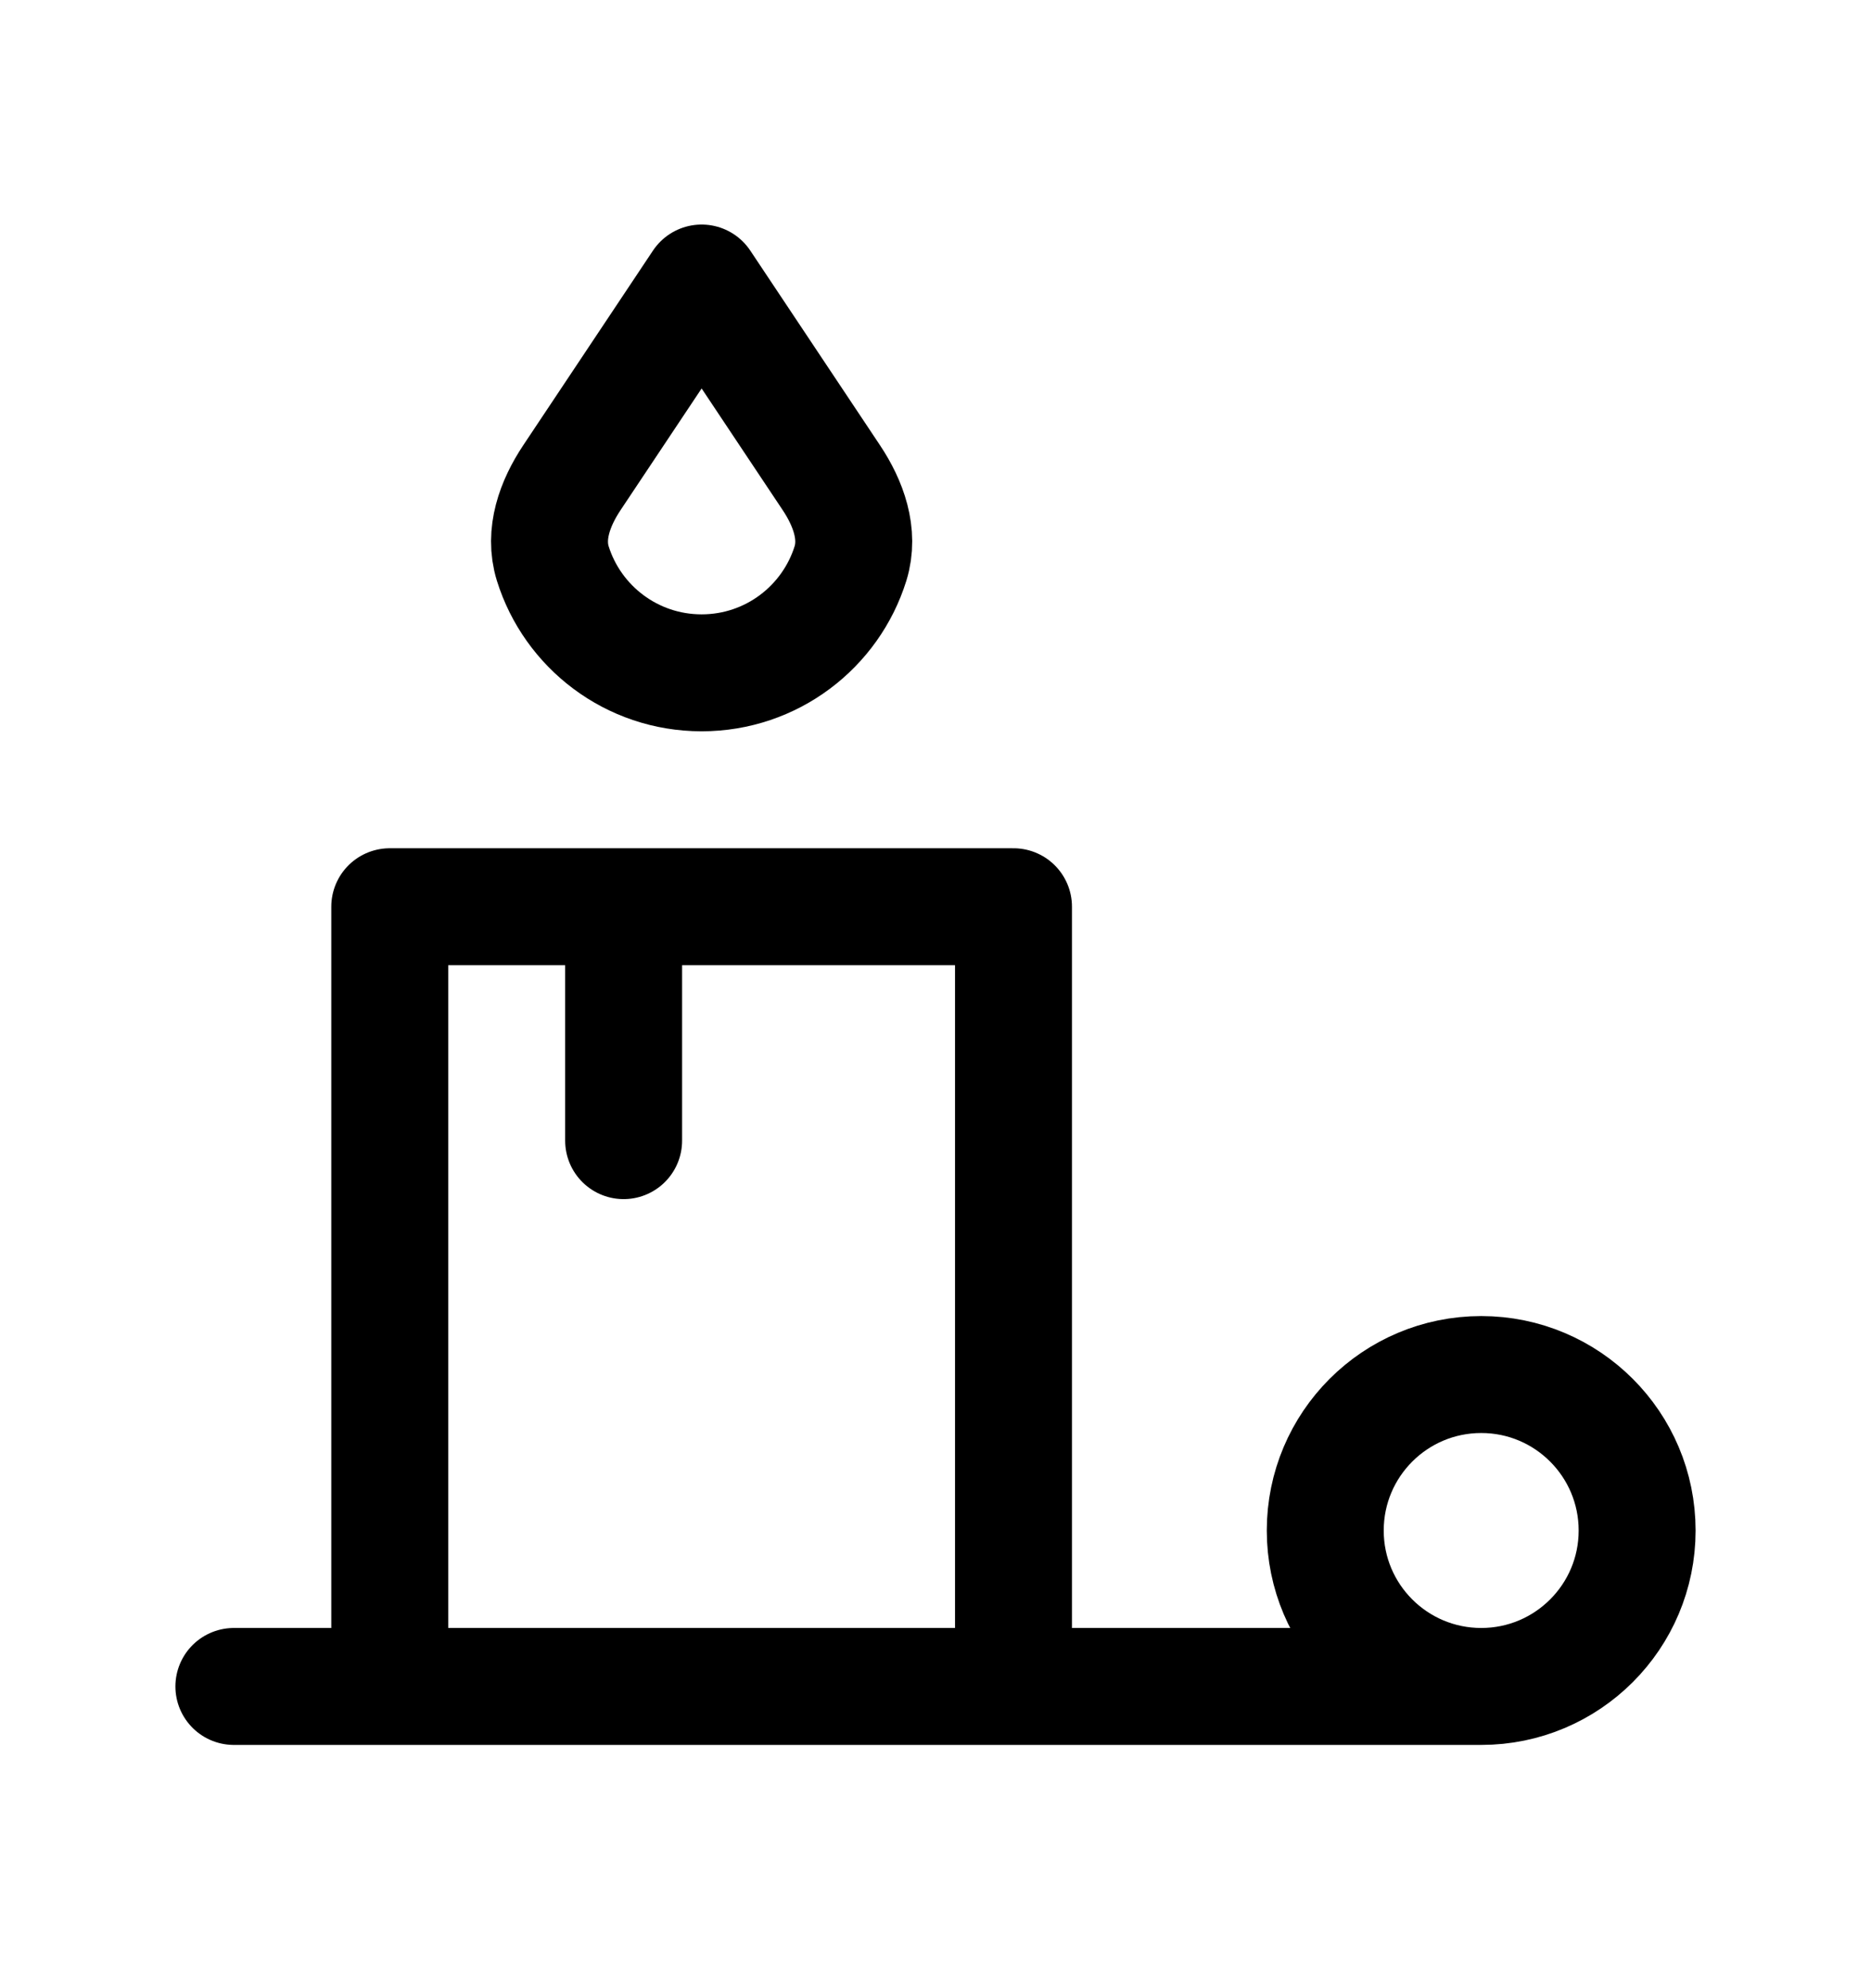 <svg xmlns="http://www.w3.org/2000/svg" fill="none" viewBox="0 0 16 17" height="17" width="16">
<path stroke-linejoin="round" stroke-linecap="round" stroke="black" d="M8.667 14.42V7.753H3.333V14.42M12.667 14.42C13.403 14.42 14 13.823 14 13.087C14 12.35 13.403 11.753 12.667 11.753C11.93 11.753 11.333 12.35 11.333 13.087C11.333 13.823 11.93 14.42 12.667 14.42ZM12.667 14.42H2M5.333 7.753V9.753M6 5.753C6.598 5.753 7.104 5.36 7.273 4.818C7.351 4.566 7.255 4.303 7.109 4.084L6 2.42L4.891 4.084C4.745 4.303 4.649 4.566 4.727 4.818C4.896 5.36 5.402 5.753 6 5.753Z"></path>
</svg>
